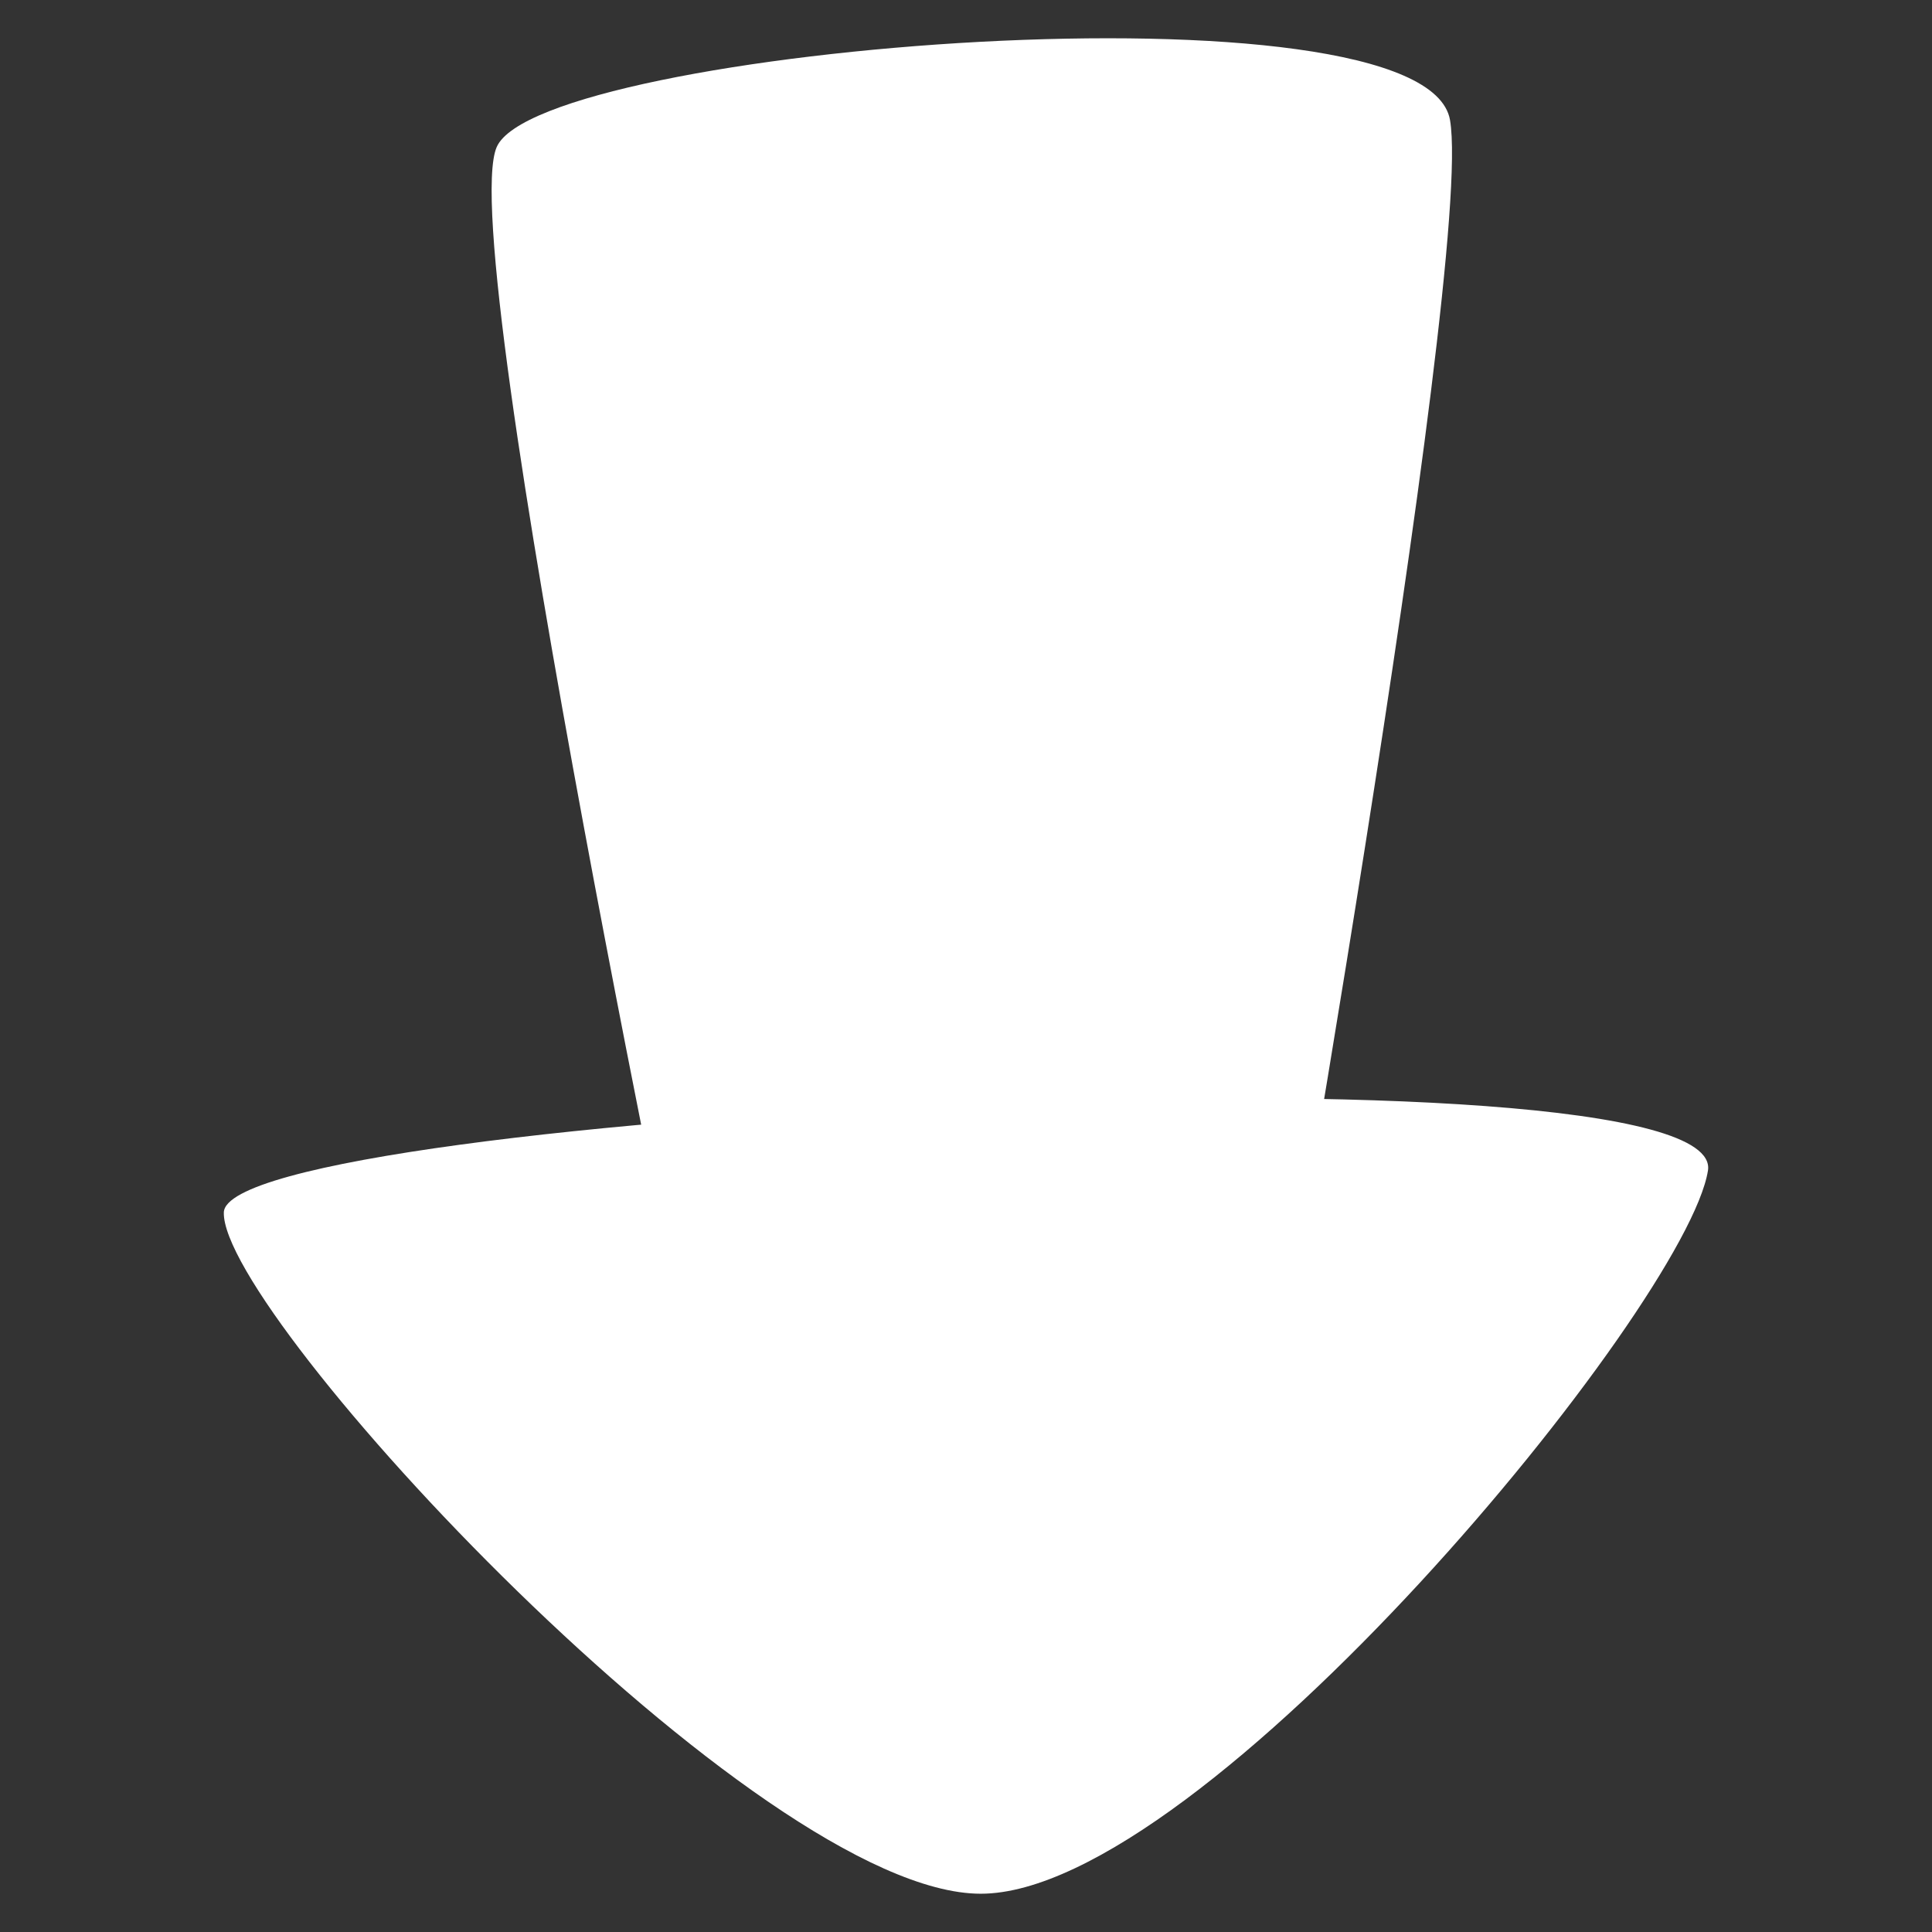 <?xml version="1.0" encoding="UTF-8" standalone="no"?><!DOCTYPE svg PUBLIC "-//W3C//DTD SVG 1.1//EN" "http://www.w3.org/Graphics/SVG/1.1/DTD/svg11.dtd"><svg width="100%" height="100%" viewBox="0 0 256 256" version="1.1" xmlns="http://www.w3.org/2000/svg" xmlns:xlink="http://www.w3.org/1999/xlink" xml:space="preserve" xmlns:serif="http://www.serif.com/" style="fill-rule:evenodd;clip-rule:evenodd;stroke-linejoin:round;stroke-miterlimit:2;"><rect x="0" y="0" width="256" height="256" fill="#333333" stroke="none"/><g id="Arrow---Down" serif:id="Arrow - Down"><path id="Path" d="M29.659,160.644c0.416,-13.24 199.501,-23.429 196.654,-5.535c-2.848,17.894 -66.845,95.82 -96.36,95.82c-29.516,-0 -100.717,-76.755 -100.294,-90.285Z" style="fill:#fff;"/><path id="Path1" serif:id="Path" d="M167.156,194.17c-0,0 28.252,-159.104 24.979,-178.26c-3.272,-19.155 -120.577,-9.691 -126.322,3.58c-5.746,13.273 27.301,169.566 27.301,169.566l74.042,5.114Z" style="fill:#fff;"/></g></svg>